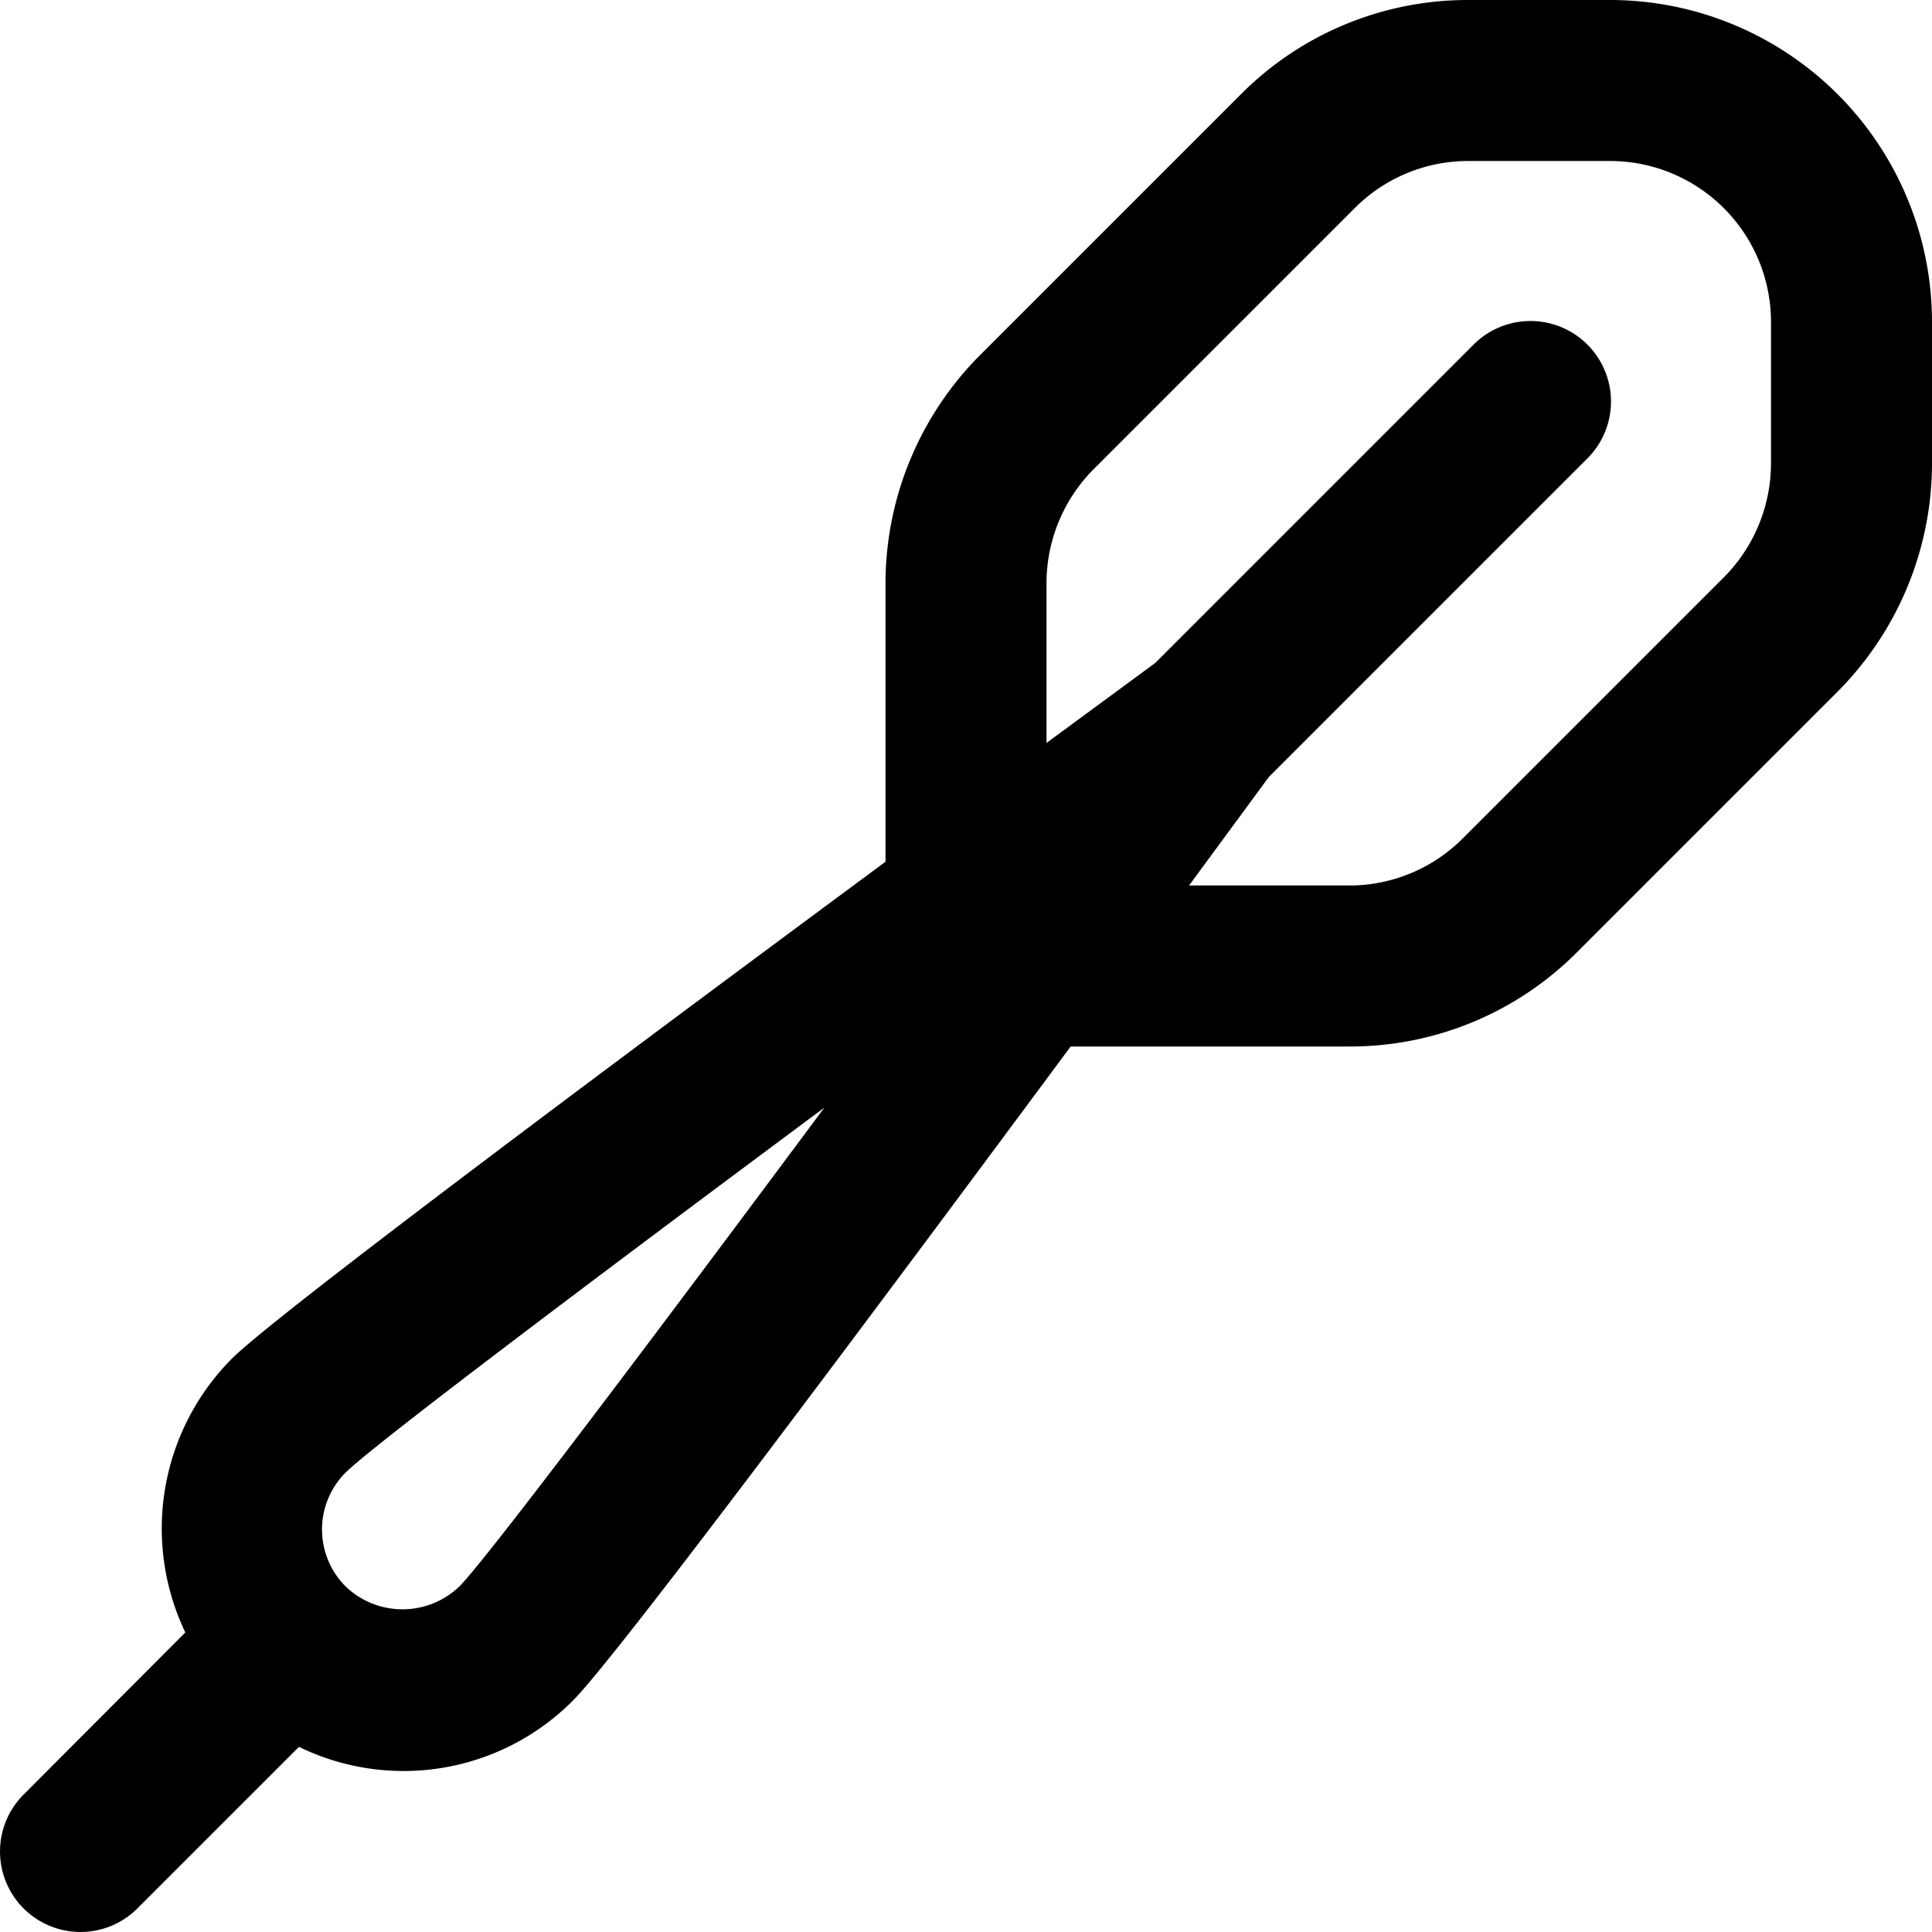 <?xml version="1.0" encoding="utf-8"?><!-- Скачано с сайта svg4.ru / Downloaded from svg4.ru -->
<svg fill="#000000" width="800px" height="800px" viewBox="0 0 24 24" id="Layer_1" data-name="Layer 1" xmlns="http://www.w3.org/2000/svg"><path d="M20,0H18.243a3.975,3.975,0,0,0-2.829,1.172L12.172,4.414A4.022,4.022,0,0,0,11,7.242v3.463c-3.266,2.415-7.581,5.633-8.121,6.174a2.993,2.993,0,0,0-.577,3.4L.293,22.293a1,1,0,0,0,0,1.414h0a1,1,0,0,0,1.414,0L3.714,21.7a2.965,2.965,0,0,0,3.407-.579C7.662,20.58,10.88,16.266,13.3,13h3.462a3.975,3.975,0,0,0,2.829-1.172l3.242-3.242A4.022,4.022,0,0,0,24,5.758V4A4,4,0,0,0,20,0ZM5.707,19.707a1.021,1.021,0,0,1-1.414,0,1,1,0,0,1,0-1.414c.339-.336,3-2.343,5.948-4.534C8.049,16.706,6.042,19.369,5.707,19.707ZM22,5.758a2.011,2.011,0,0,1-.586,1.414l-3.242,3.242A1.99,1.99,0,0,1,16.757,11H14.771l.991-1.348,3.945-3.945a1,1,0,1,0-1.414-1.414L14.349,8.237,13,9.229V7.242a2.011,2.011,0,0,1,.586-1.414l3.242-3.242A1.99,1.99,0,0,1,18.243,2H20a2,2,0,0,1,2,2Z"/></svg>